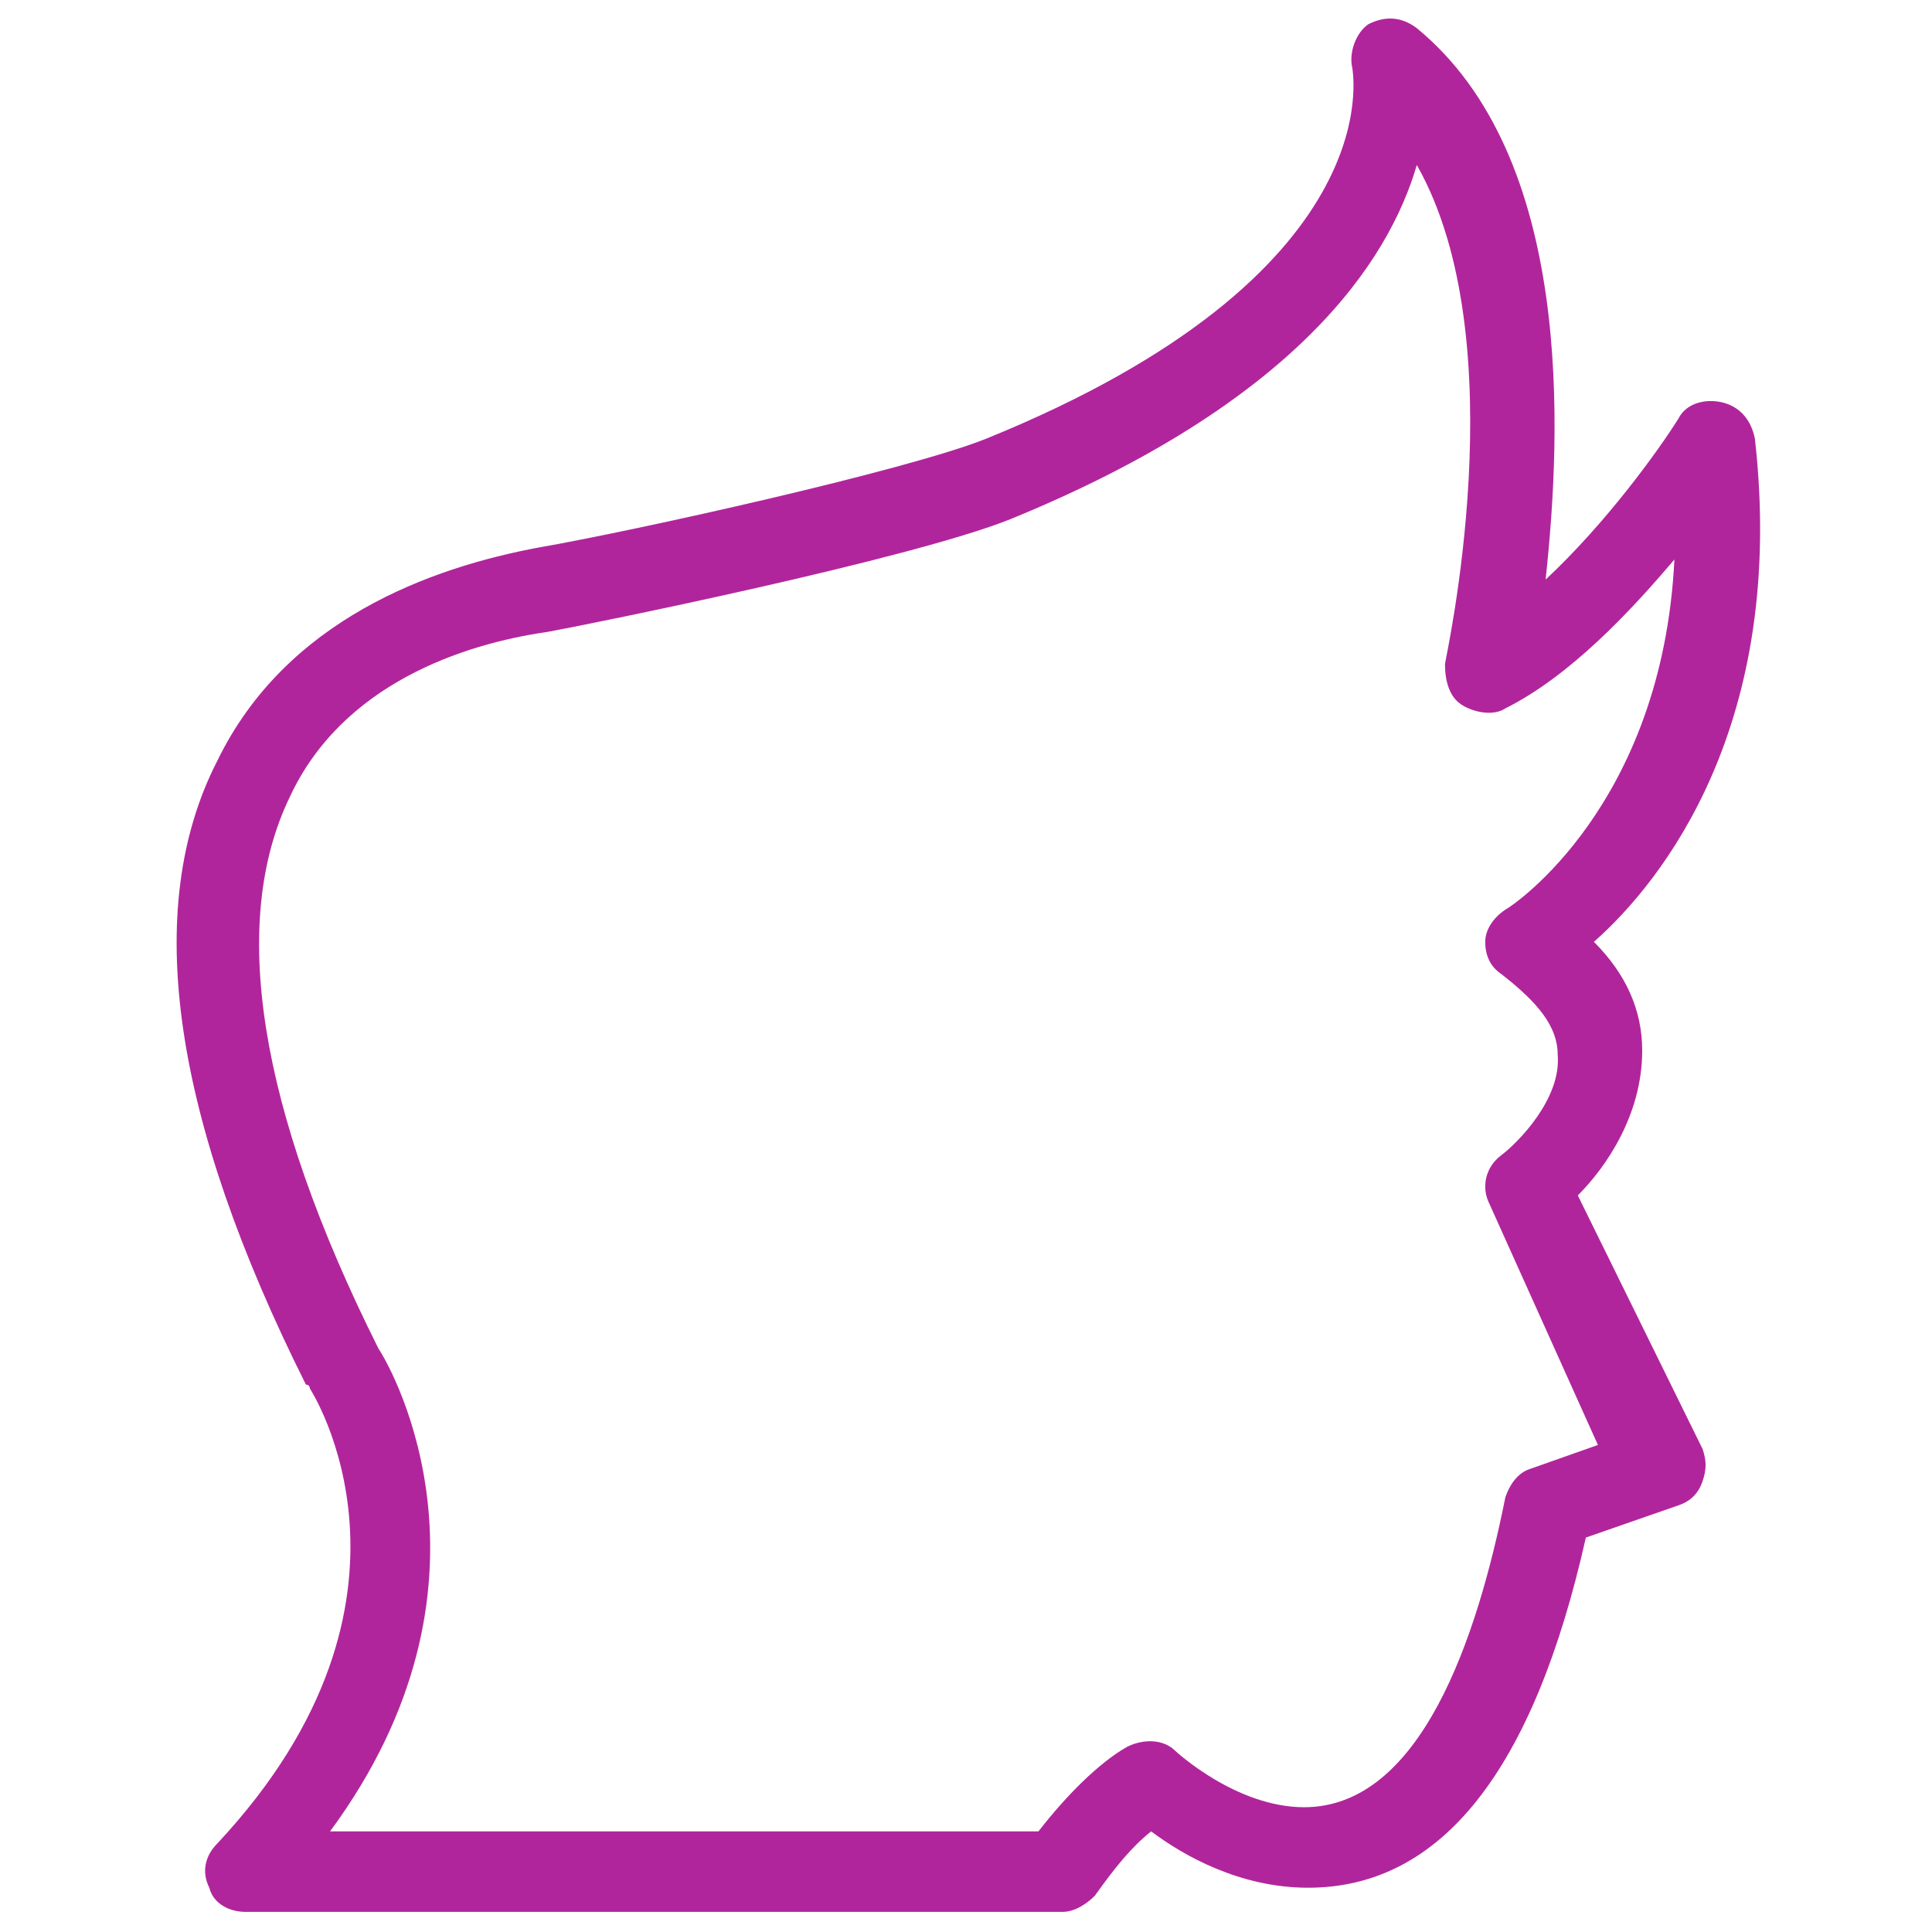 <svg xmlns="http://www.w3.org/2000/svg" fill="rgba(177,37,156,1)" viewBox="0 0 48 48"><path fill="rgba(177,37,156,1)" d="M26.4 47.5H6.1c-.4 0-.8-.2-.9-.6-.2-.4-.1-.8.2-1.1 5.7-6.1 2.3-11.3 2.3-11.3s0-.1-.1-.1c-3.3-6.6-4.1-11.8-2.2-15.5 1.7-3.5 5.3-4.8 8-5.3 2.3-.4 9.1-1.9 11.1-2.7 10.1-4.1 9.1-9.1 9.1-9.2-.1-.4.1-.9.4-1.1.4-.2.8-.2 1.2.1 3.9 3.2 3.6 10 3.2 13.7 1.5-1.4 2.8-3.2 3.3-4 .2-.4.7-.5 1.1-.4.4.1.7.4.8.9.8 7.1-2.3 11-4 12.5.8.8 1.2 1.7 1.2 2.7 0 1.6-.9 2.9-1.6 3.6l3.1 6.3c.1.3.1.5 0 .8-.1.3-.3.5-.6.6l-2.3.8c-1.3 5.8-3.6 8.7-6.9 8.7-1.7 0-3.1-.8-3.9-1.4-.5.4-.9.9-1.4 1.6-.2.2-.5.4-.8.4zm-18.2-2h17.6c.7-.9 1.5-1.7 2.2-2.1.4-.2.9-.2 1.2.1 0 0 1.5 1.4 3.2 1.4 2.9 0 4.3-4.2 5-7.7.1-.3.3-.6.6-.7l1.7-.6-2.7-6c-.2-.4-.1-.9.3-1.2.4-.3 1.5-1.4 1.4-2.5 0-.7-.5-1.3-1.4-2-.3-.2-.4-.5-.4-.8 0-.3.2-.6.5-.8.2-.1 3.9-2.6 4.2-8.7-1.1 1.3-2.6 2.9-4.2 3.7-.3.2-.8.1-1.1-.1-.3-.2-.4-.6-.4-1 0-.1 1.8-8-.7-12.4-.7 2.4-3 5.9-10.1 8.8-2.5 1-10.4 2.6-11.5 2.8-2.1.3-5.1 1.3-6.4 4.1-1.5 3.1-.8 7.7 2.2 13.7.4.6 3.3 5.9-1.2 12z"/></svg>